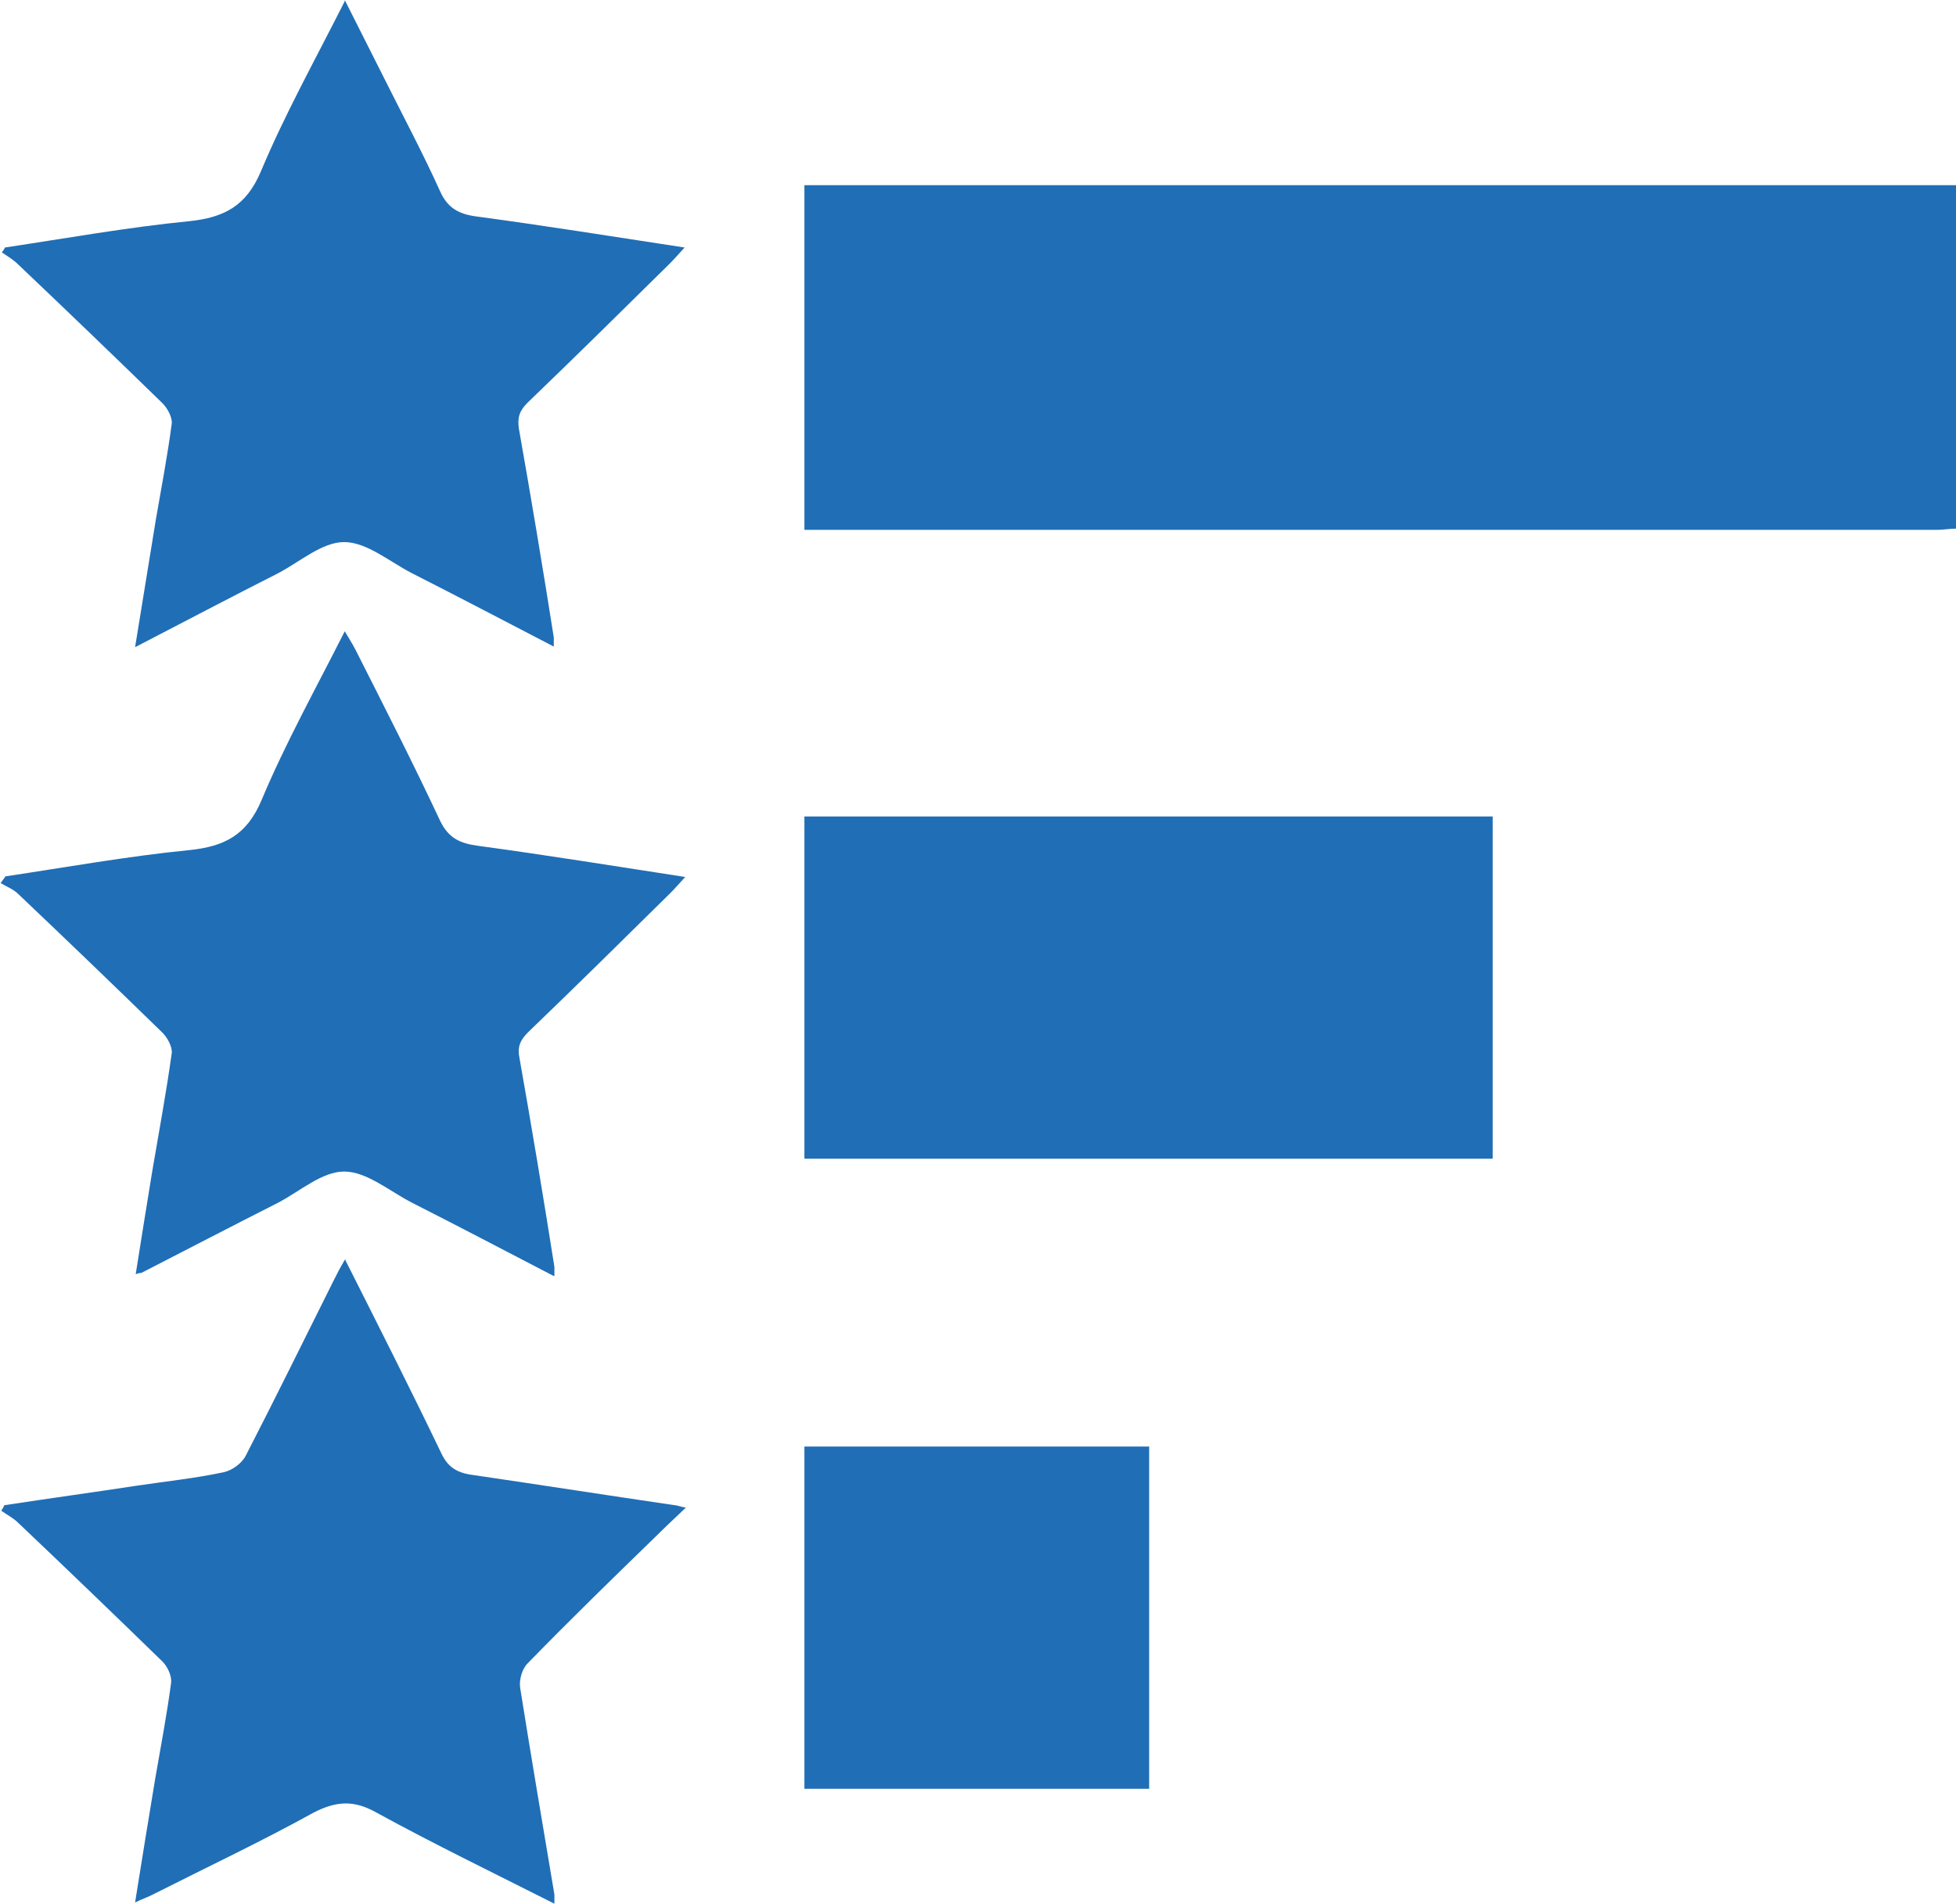 <?xml version="1.0" encoding="UTF-8"?>
<svg id="Layer_1" data-name="Layer 1" xmlns="http://www.w3.org/2000/svg" viewBox="0 0 32 31.15">
  <defs>
    <style>
      .cls-1 {
        fill: #206eb6;
      }
    </style>
  </defs>
  <path class="cls-1" d="M32,8.65c-.1,0-.21,.02-.31,.02-6.07,0-12.13,0-18.2,0h-.33V3.03h.39c6.01,0,12.03,0,18.04,0,.14,0,.27,0,.41,0v5.62Z"/>
  <path class="cls-1" d="M24.41,18.96H13.16v-5.6h11.26v5.6Z"/>
  <path class="cls-1" d="M5.64,0c.24,.48,.45,.89,.66,1.31,.3,.6,.62,1.2,.9,1.82,.12,.27,.3,.37,.58,.41,1.12,.15,2.24,.33,3.42,.51-.1,.11-.17,.19-.25,.27-.77,.76-1.54,1.52-2.32,2.27-.13,.13-.17,.24-.14,.43,.2,1.13,.39,2.27,.57,3.41,0,.04,0,.08,0,.15-.79-.41-1.55-.81-2.32-1.2-.37-.19-.74-.51-1.11-.51-.36,0-.72,.32-1.08,.51-.77,.39-1.53,.79-2.34,1.21,.12-.73,.23-1.41,.34-2.09,.09-.52,.19-1.04,.26-1.57,.01-.1-.07-.25-.15-.33-.78-.76-1.57-1.52-2.36-2.27-.08-.08-.18-.14-.27-.2,.02-.03,.04-.05,.05-.08,1-.15,2-.33,3.01-.43,.58-.06,.94-.25,1.18-.82,.39-.93,.88-1.81,1.37-2.78Z"/>
  <path class="cls-1" d="M9.06,20.88c-.79-.41-1.55-.81-2.32-1.2-.37-.19-.74-.51-1.11-.51-.36,0-.72,.32-1.08,.51-.75,.38-1.5,.77-2.24,1.15-.02,0-.04,0-.09,.02,.09-.57,.18-1.13,.27-1.68,.11-.65,.23-1.29,.32-1.94,.01-.1-.07-.25-.15-.33-.78-.76-1.57-1.52-2.36-2.27-.08-.08-.19-.12-.29-.18,.03-.04,.05-.07,.08-.11,1-.15,2-.33,3.01-.43,.58-.06,.94-.25,1.18-.82,.39-.93,.88-1.81,1.36-2.76,.07,.12,.13,.21,.18,.31,.47,.93,.94,1.85,1.38,2.79,.14,.29,.33,.37,.62,.41,1.11,.15,2.22,.33,3.39,.51-.1,.11-.17,.19-.25,.27-.77,.76-1.54,1.52-2.32,2.27-.13,.13-.18,.24-.14,.43,.2,1.13,.39,2.27,.57,3.41,0,.04,0,.08,0,.15Z"/>
  <path class="cls-1" d="M5.65,20.62c.55,1.09,1.07,2.12,1.57,3.16,.12,.26,.3,.33,.55,.36,1.09,.16,2.18,.33,3.27,.49,.04,0,.07,.02,.18,.04-.19,.18-.34,.32-.48,.46-.71,.69-1.42,1.38-2.11,2.09-.09,.09-.14,.27-.12,.4,.18,1.13,.37,2.25,.56,3.38,0,.04,0,.08,0,.15-.99-.5-1.96-.97-2.91-1.49-.37-.21-.66-.19-1.03,0-.85,.47-1.74,.89-2.61,1.33-.09,.05-.19,.08-.31,.14,.11-.7,.22-1.36,.33-2.03,.09-.52,.19-1.04,.26-1.57,.01-.11-.06-.26-.14-.34-.78-.76-1.57-1.52-2.36-2.27-.08-.08-.18-.13-.28-.2,.02-.03,.04-.06,.05-.09,.72-.11,1.45-.21,2.17-.32,.47-.07,.95-.12,1.42-.22,.14-.03,.3-.15,.36-.27,.49-.95,.96-1.91,1.44-2.87,.05-.1,.1-.2,.19-.35Z"/>
  <path class="cls-1" d="M18.8,23.67v5.6h-5.64v-5.6h5.64Z"/>
</svg>